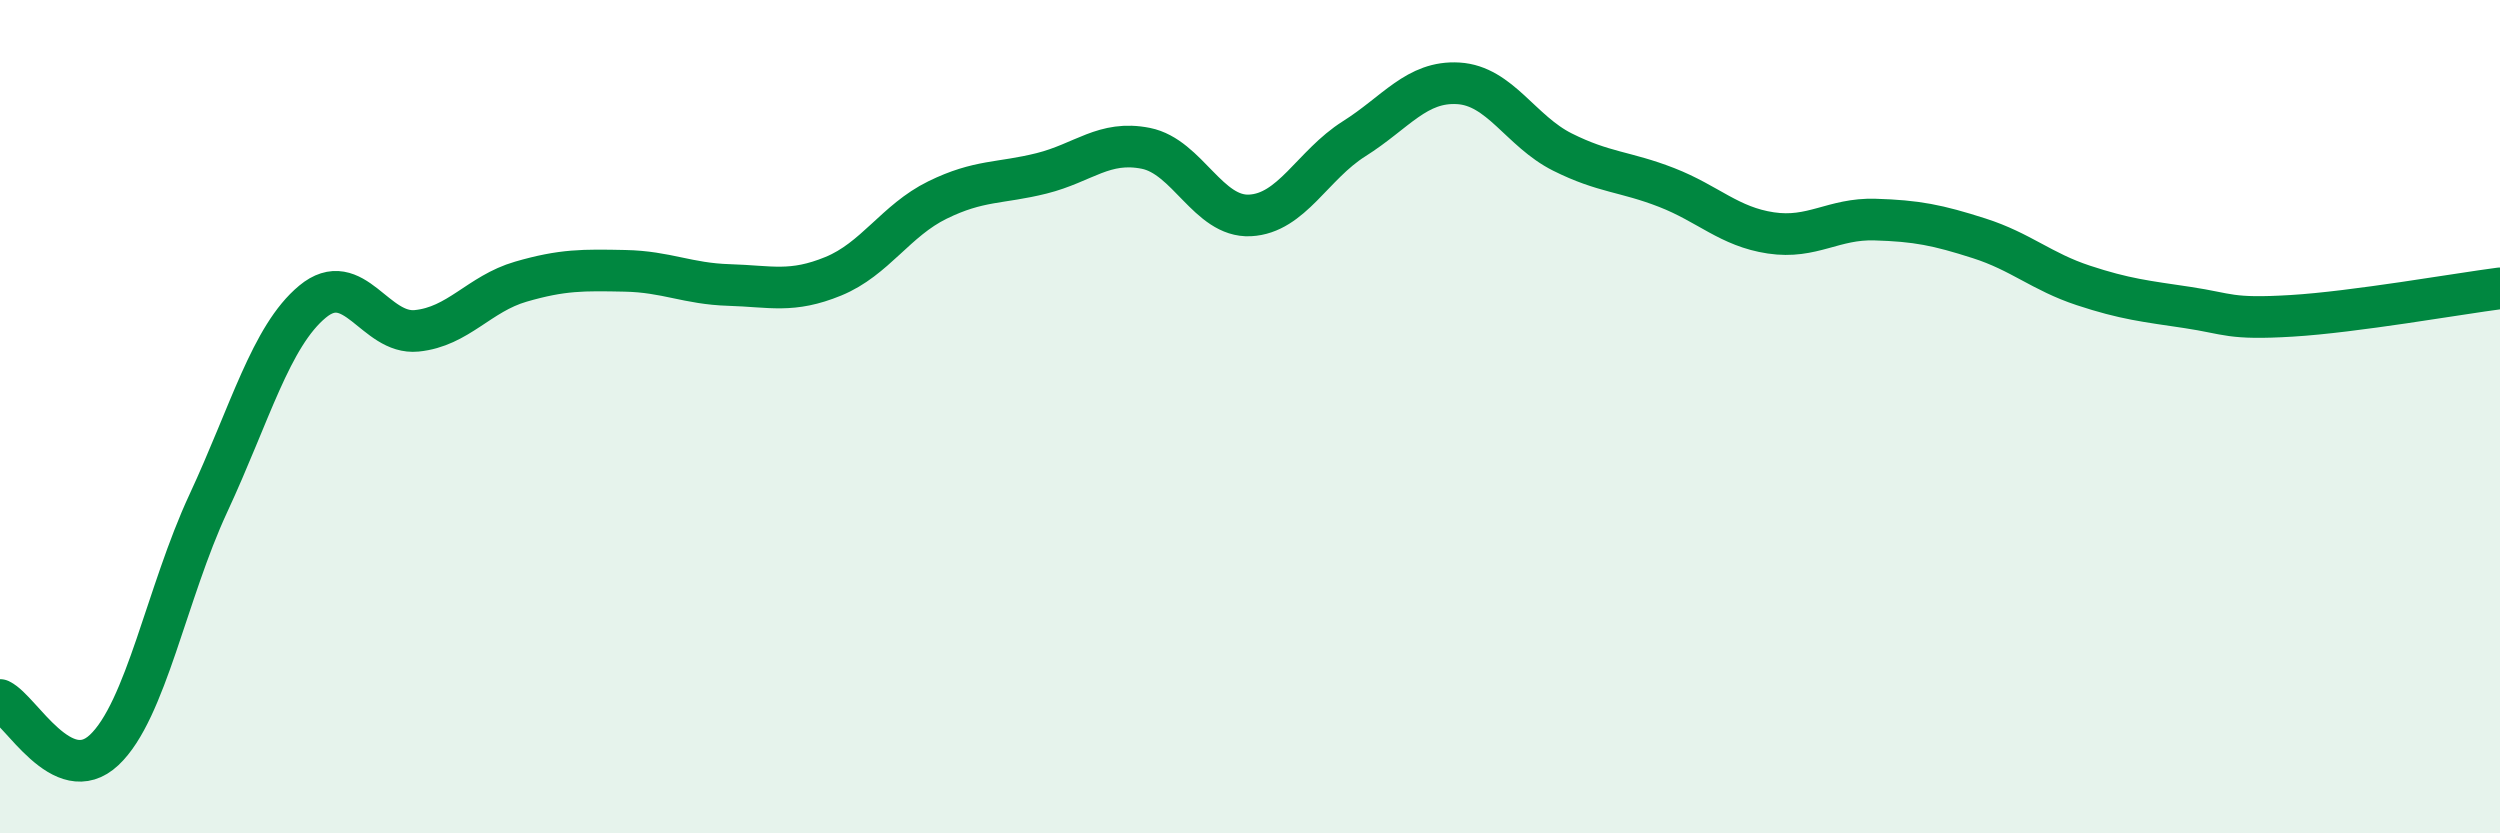 
    <svg width="60" height="20" viewBox="0 0 60 20" xmlns="http://www.w3.org/2000/svg">
      <path
        d="M 0,16.8 C 0.5,17.04 1.5,18.94 2.5,18 C 3.5,17.06 4,14.23 5,12.08 C 6,9.93 6.5,8.07 7.5,7.24 C 8.5,6.41 9,8.04 10,7.94 C 11,7.84 11.5,7.05 12.5,6.76 C 13.5,6.47 14,6.48 15,6.5 C 16,6.52 16.5,6.81 17.5,6.84 C 18.5,6.87 19,7.04 20,6.63 C 21,6.22 21.5,5.29 22.5,4.8 C 23.5,4.31 24,4.41 25,4.16 C 26,3.91 26.5,3.36 27.5,3.56 C 28.5,3.76 29,5.22 30,5.17 C 31,5.12 31.5,3.96 32.5,3.33 C 33.5,2.7 34,1.94 35,2 C 36,2.06 36.5,3.15 37.5,3.65 C 38.5,4.15 39,4.11 40,4.5 C 41,4.89 41.5,5.44 42.5,5.59 C 43.5,5.74 44,5.24 45,5.27 C 46,5.3 46.5,5.4 47.5,5.72 C 48.5,6.04 49,6.52 50,6.85 C 51,7.18 51.5,7.23 52.5,7.38 C 53.5,7.53 53.5,7.67 55,7.58 C 56.5,7.49 59,7.05 60,6.92L60 20L0 20Z"
        fill="#008740"
        opacity="0.1"
        stroke-linecap="round"
        stroke-linejoin="round"
      />
      <path
        d="M 0,16.8 C 0.5,17.04 1.5,18.94 2.5,18 C 3.5,17.06 4,14.23 5,12.08 C 6,9.93 6.5,8.07 7.5,7.24 C 8.5,6.41 9,8.04 10,7.94 C 11,7.84 11.5,7.05 12.5,6.76 C 13.5,6.47 14,6.48 15,6.5 C 16,6.52 16.5,6.81 17.5,6.84 C 18.5,6.87 19,7.04 20,6.63 C 21,6.22 21.5,5.29 22.5,4.8 C 23.5,4.31 24,4.41 25,4.16 C 26,3.91 26.5,3.36 27.5,3.56 C 28.5,3.76 29,5.22 30,5.17 C 31,5.12 31.5,3.96 32.5,3.33 C 33.5,2.7 34,1.94 35,2 C 36,2.06 36.5,3.15 37.5,3.65 C 38.5,4.15 39,4.11 40,4.5 C 41,4.89 41.5,5.44 42.5,5.59 C 43.5,5.74 44,5.24 45,5.27 C 46,5.3 46.5,5.4 47.5,5.72 C 48.5,6.04 49,6.52 50,6.85 C 51,7.18 51.5,7.23 52.5,7.38 C 53.5,7.53 53.5,7.67 55,7.58 C 56.5,7.49 59,7.05 60,6.92"
        stroke="#008740"
        stroke-width="1"
        fill="none"
        stroke-linecap="round"
        stroke-linejoin="round"
      />
    </svg>
  